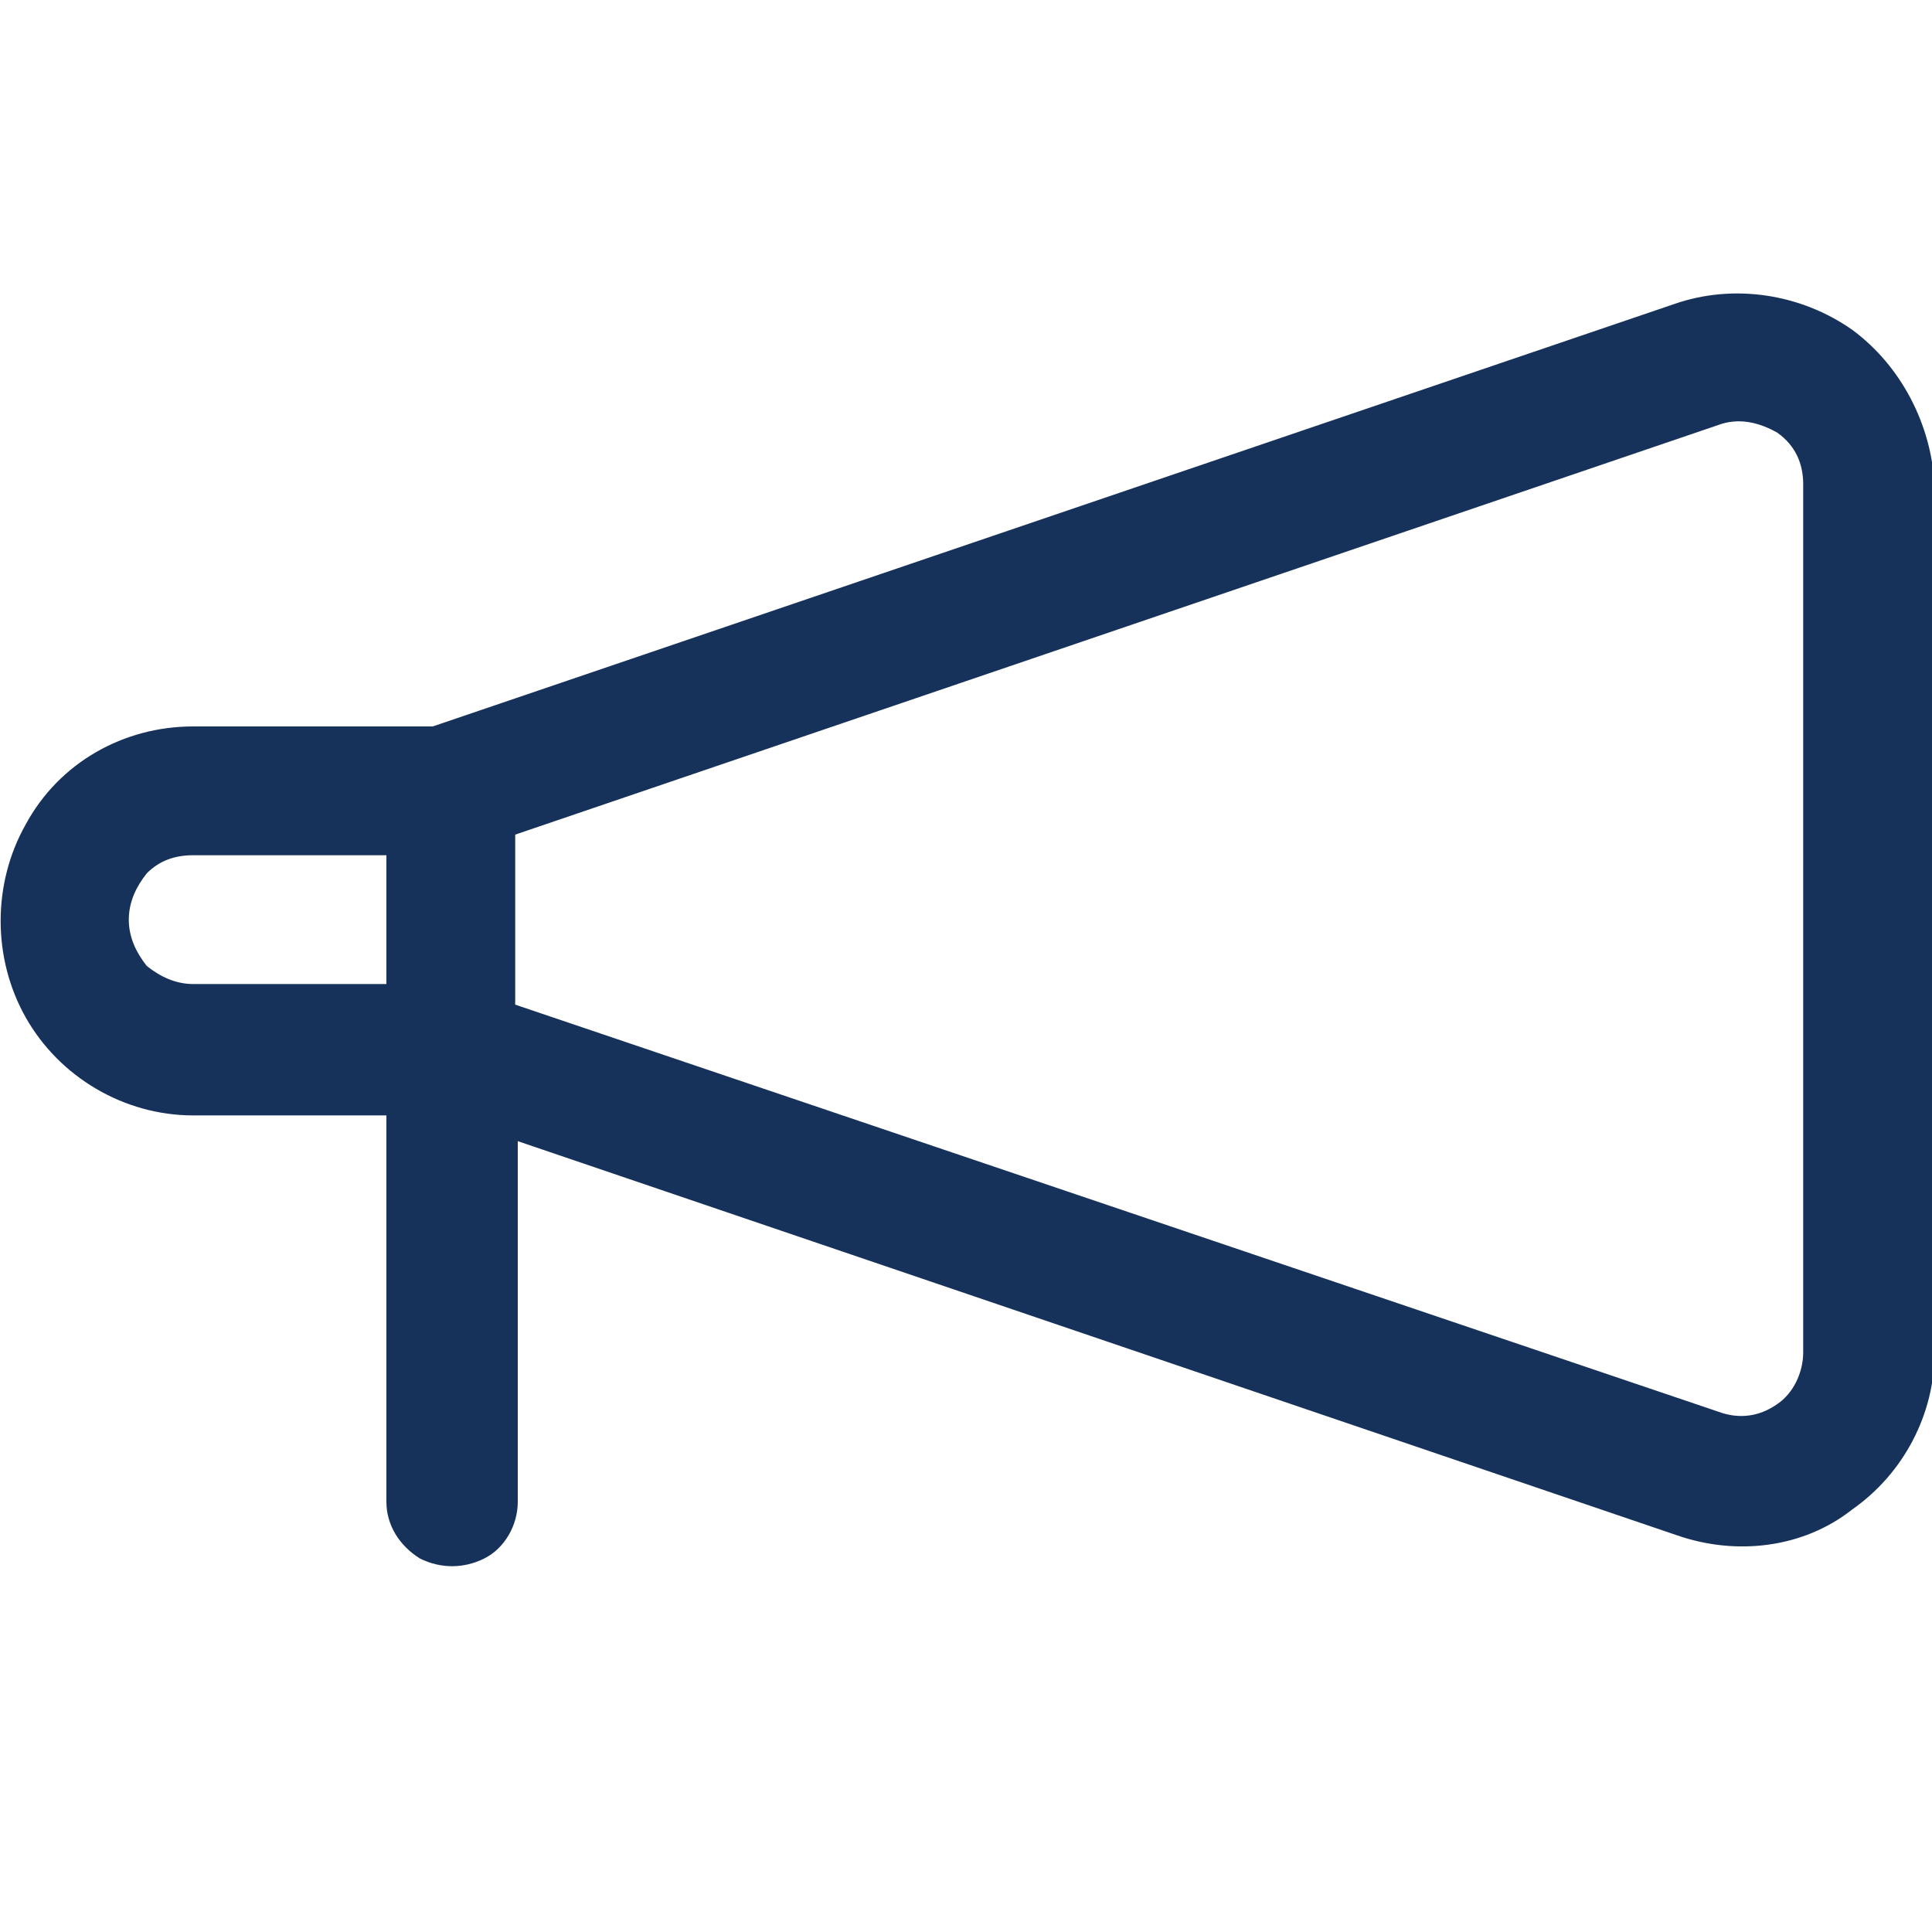 <?xml version="1.0" encoding="utf-8"?>
<!-- Generator: Adobe Illustrator 26.3.1, SVG Export Plug-In . SVG Version: 6.00 Build 0)  -->
<svg version="1.1" id="Layer_1" xmlns="http://www.w3.org/2000/svg" xmlns:xlink="http://www.w3.org/1999/xlink" x="0px" y="0px"
	 viewBox="0 0 75 75" style="enable-background:new 0 0 75 75;" xml:space="preserve">
<style type="text/css">
	.st0{fill:#17325A;}
</style>
<path class="st0" d="M71.9,12.8c-2-1.4-4.6-1.8-6.9-1L16.8,28.2H7.5c-2.7,0-5.2,1.4-6.5,3.8c-1.3,2.3-1.3,5.2,0,7.5
	c1.3,2.3,3.8,3.8,6.5,3.8H15v15c0,0.9,0.5,1.7,1.3,2.2c0.8,0.4,1.7,0.4,2.5,0c0.8-0.4,1.3-1.3,1.3-2.2V44.3l45,15.3
	c2.3,0.8,4.9,0.5,6.8-1c2-1.4,3.2-3.7,3.2-6.1V18.9C75,16.5,73.8,14.2,71.9,12.8L71.9,12.8z M5,35.7c0-0.7,0.3-1.3,0.7-1.8
	c0.5-0.5,1.1-0.7,1.8-0.7H15v5H7.5c-0.7,0-1.3-0.3-1.8-0.7C5.3,37,5,36.4,5,35.7z M70,52.5c0,0.8-0.4,1.6-1,2
	c-0.7,0.5-1.5,0.6-2.3,0.3L20,39v-6.6l46.7-15.9c0.8-0.3,1.6-0.1,2.3,0.3c0.7,0.5,1,1.2,1,2V52.5z"/>
</svg>
